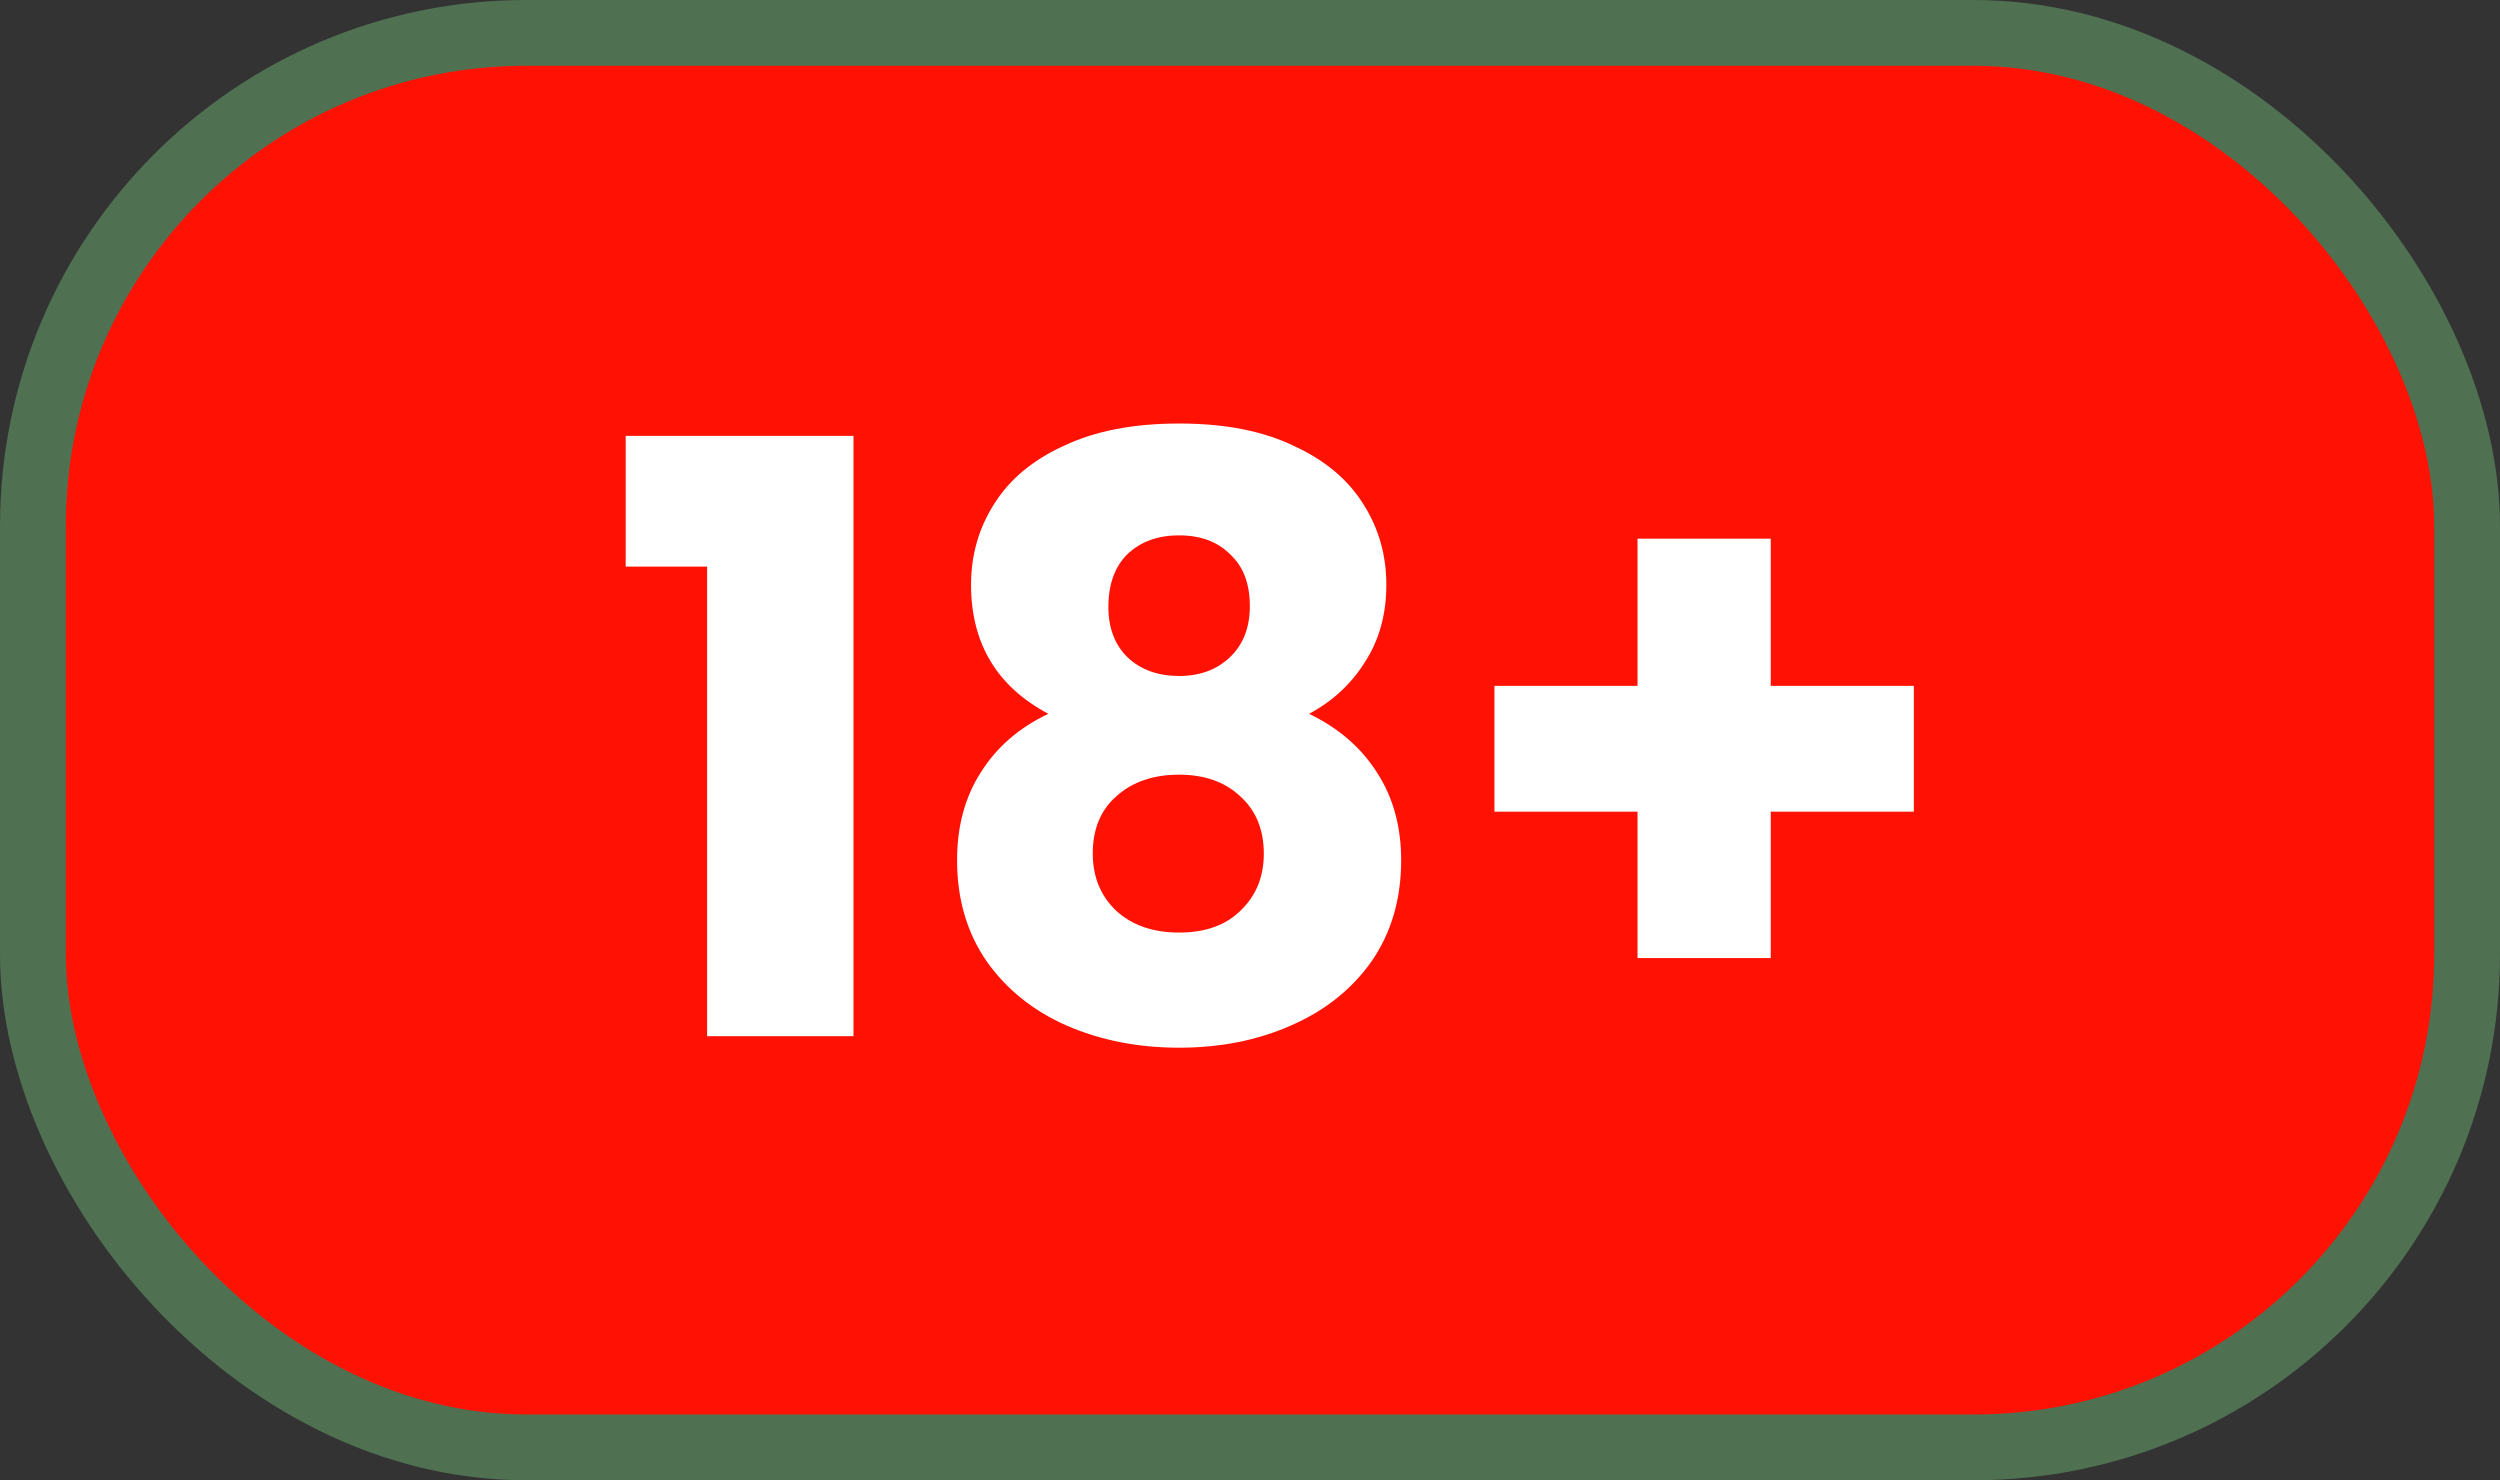 <svg xmlns="http://www.w3.org/2000/svg" width="76" height="45" viewBox="0 0 76 45" fill="none"><rect x="0" y="0" width="76" height="45" fill="#333333" stroke="none"/><rect x="1" y="1" width="74" height="43" rx="15" fill="#FF1203"></rect><rect x="1" y="1" width="74" height="43" rx="15" stroke="#4F7051" stroke-width="2"></rect><path d="M19.021 17.225V13.25H25.946V31.5H21.496V17.225H19.021ZM31.87 21.7C30.303 20.867 29.52 19.558 29.52 17.775C29.52 16.875 29.753 16.058 30.22 15.325C30.687 14.575 31.395 13.983 32.345 13.55C33.295 13.1 34.462 12.875 35.845 12.875C37.228 12.875 38.387 13.1 39.32 13.55C40.27 13.983 40.978 14.575 41.445 15.325C41.912 16.058 42.145 16.875 42.145 17.775C42.145 18.675 41.928 19.458 41.495 20.125C41.078 20.792 40.512 21.317 39.795 21.7C40.695 22.133 41.387 22.733 41.87 23.5C42.353 24.25 42.595 25.133 42.595 26.15C42.595 27.333 42.295 28.358 41.695 29.225C41.095 30.075 40.279 30.725 39.245 31.175C38.228 31.625 37.095 31.85 35.845 31.85C34.595 31.85 33.453 31.625 32.42 31.175C31.404 30.725 30.595 30.075 29.995 29.225C29.395 28.358 29.095 27.333 29.095 26.15C29.095 25.117 29.337 24.225 29.82 23.475C30.303 22.708 30.987 22.117 31.87 21.7ZM37.995 18.425C37.995 17.742 37.795 17.217 37.395 16.85C37.012 16.467 36.495 16.275 35.845 16.275C35.195 16.275 34.67 16.467 34.27 16.85C33.887 17.233 33.695 17.767 33.695 18.45C33.695 19.1 33.895 19.617 34.295 20C34.695 20.367 35.212 20.55 35.845 20.55C36.478 20.55 36.995 20.358 37.395 19.975C37.795 19.592 37.995 19.075 37.995 18.425ZM35.845 23.55C35.062 23.55 34.428 23.767 33.945 24.2C33.462 24.617 33.22 25.2 33.22 25.95C33.22 26.65 33.453 27.225 33.92 27.675C34.404 28.125 35.045 28.35 35.845 28.35C36.645 28.35 37.27 28.125 37.72 27.675C38.187 27.225 38.42 26.65 38.42 25.95C38.42 25.217 38.178 24.633 37.695 24.2C37.228 23.767 36.612 23.55 35.845 23.55ZM58.181 24.675H53.831V29.125H49.781V24.675H45.431V20.85H49.781V16.375H53.831V20.85H58.181V24.675Z" fill="white"></path></svg>